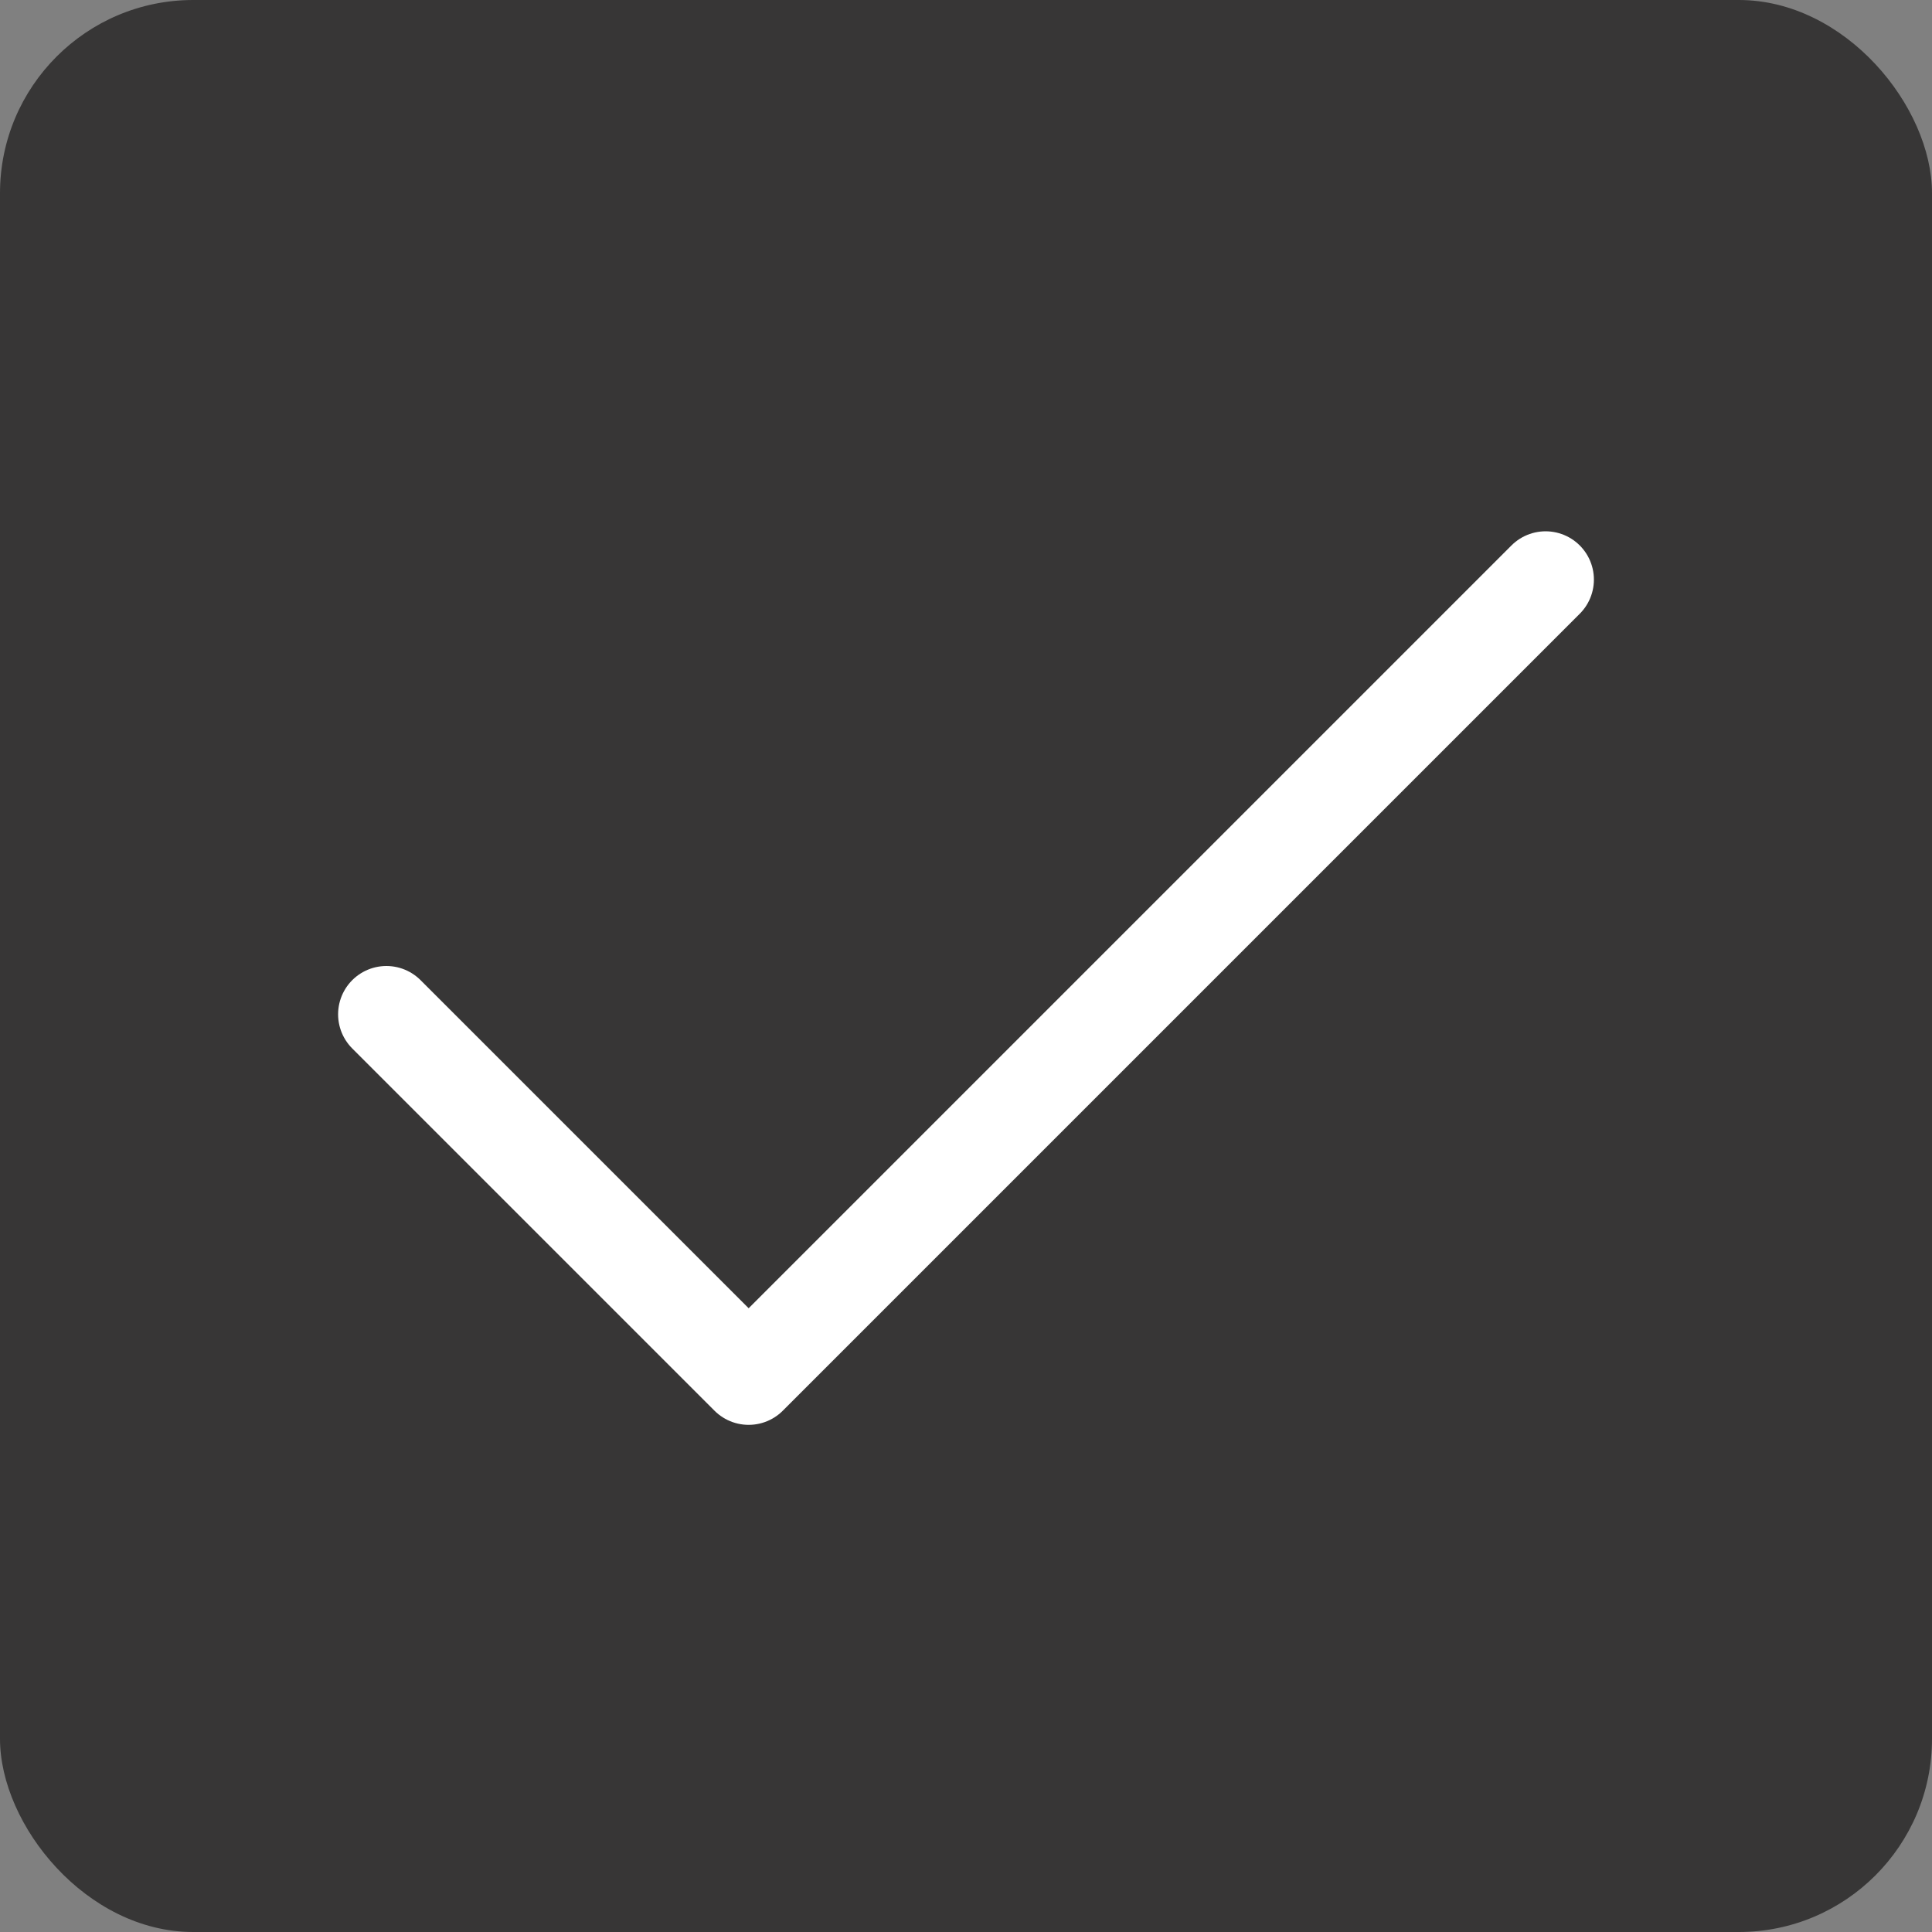 <svg width="20" height="20" viewBox="0 0 20 20" fill="none" xmlns="http://www.w3.org/2000/svg">
<rect x="0" y="0" width="20" height="20" fill="#808080" stroke="none"/>
<rect width="20" height="20" rx="2" fill="#373636"/>
<path d="M16 6L7.75 14.25L4 10.5" stroke="white" stroke-linecap="round" stroke-linejoin="round"/>
</svg>
